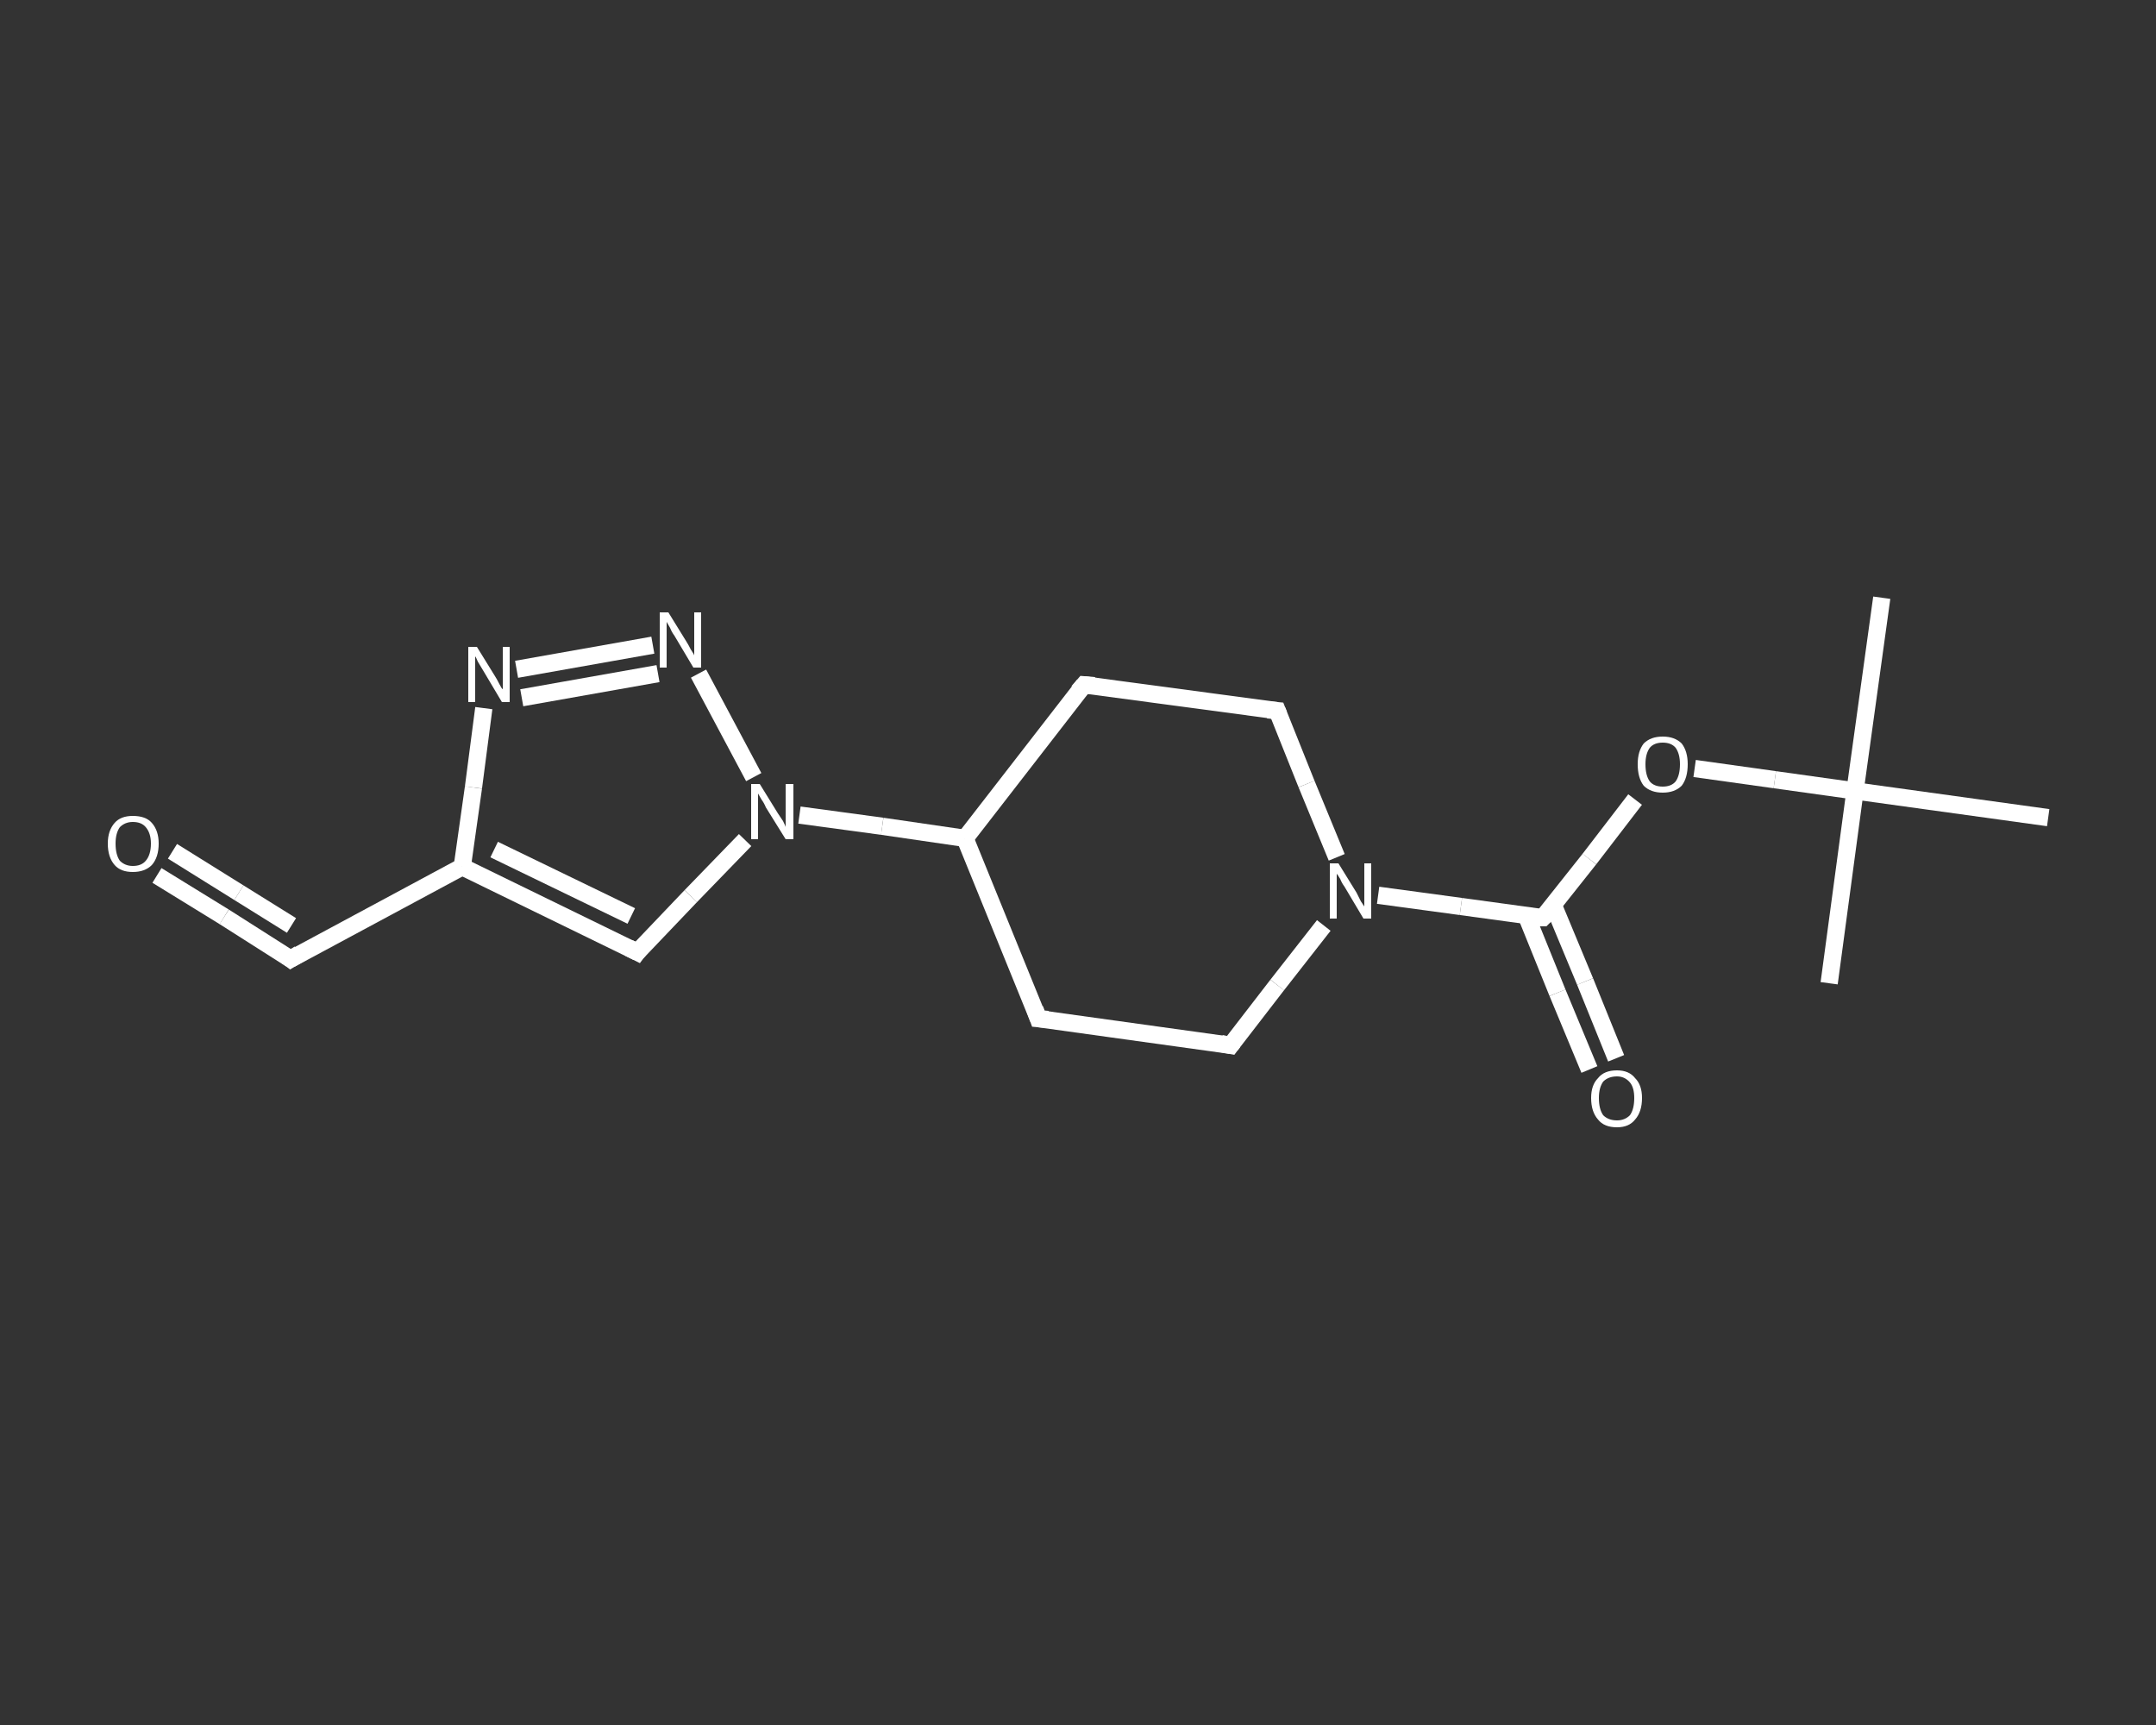 <?xml version='1.0' encoding='iso-8859-1'?>
<svg version='1.1' baseProfile='full'
              xmlns='http://www.w3.org/2000/svg'
                      xmlns:rdkit='http://www.rdkit.org/xml'
                      xmlns:xlink='http://www.w3.org/1999/xlink'
                  xml:space='preserve'
width='250px' height='200px' viewBox='0 0 250 200'>
<rect x="0" y="0" width="250" height="200" fill="#333333" stroke="none"/>
<!-- END OF HEADER -->
<rect style='opacity:1.0;fill:transparent;stroke:none' width='250.0' height='200.0' x='0.0' y='0.0'> </rect>
<path class='bond-0 atom-0 atom-1' d='M 218.2,69.3 L 215.1,91.7' style='fill:none;fill-rule:evenodd;stroke:#FFFFFF;stroke-width:2.0px;stroke-linecap:butt;stroke-linejoin:miter;stroke-opacity:1' />
<path class='bond-1 atom-1 atom-2' d='M 215.1,91.7 L 212.1,114.0' style='fill:none;fill-rule:evenodd;stroke:#FFFFFF;stroke-width:2.0px;stroke-linecap:butt;stroke-linejoin:miter;stroke-opacity:1' />
<path class='bond-2 atom-1 atom-3' d='M 215.1,91.7 L 237.5,94.8' style='fill:none;fill-rule:evenodd;stroke:#FFFFFF;stroke-width:2.0px;stroke-linecap:butt;stroke-linejoin:miter;stroke-opacity:1' />
<path class='bond-3 atom-1 atom-4' d='M 215.1,91.7 L 205.8,90.4' style='fill:none;fill-rule:evenodd;stroke:#FFFFFF;stroke-width:2.0px;stroke-linecap:butt;stroke-linejoin:miter;stroke-opacity:1' />
<path class='bond-3 atom-1 atom-4' d='M 205.8,90.4 L 196.5,89.1' style='fill:none;fill-rule:evenodd;stroke:#FFFFFF;stroke-width:2.0px;stroke-linecap:butt;stroke-linejoin:miter;stroke-opacity:1' />
<path class='bond-4 atom-4 atom-5' d='M 189.6,92.7 L 184.3,99.6' style='fill:none;fill-rule:evenodd;stroke:#FFFFFF;stroke-width:2.0px;stroke-linecap:butt;stroke-linejoin:miter;stroke-opacity:1' />
<path class='bond-4 atom-4 atom-5' d='M 184.3,99.6 L 178.9,106.4' style='fill:none;fill-rule:evenodd;stroke:#FFFFFF;stroke-width:2.0px;stroke-linecap:butt;stroke-linejoin:miter;stroke-opacity:1' />
<path class='bond-5 atom-5 atom-6' d='M 177.0,106.2 L 180.6,115.1' style='fill:none;fill-rule:evenodd;stroke:#FFFFFF;stroke-width:2.0px;stroke-linecap:butt;stroke-linejoin:miter;stroke-opacity:1' />
<path class='bond-5 atom-5 atom-6' d='M 180.6,115.1 L 184.3,124.0' style='fill:none;fill-rule:evenodd;stroke:#FFFFFF;stroke-width:2.0px;stroke-linecap:butt;stroke-linejoin:miter;stroke-opacity:1' />
<path class='bond-5 atom-5 atom-6' d='M 180.1,104.9 L 183.8,113.8' style='fill:none;fill-rule:evenodd;stroke:#FFFFFF;stroke-width:2.0px;stroke-linecap:butt;stroke-linejoin:miter;stroke-opacity:1' />
<path class='bond-5 atom-5 atom-6' d='M 183.8,113.8 L 187.4,122.7' style='fill:none;fill-rule:evenodd;stroke:#FFFFFF;stroke-width:2.0px;stroke-linecap:butt;stroke-linejoin:miter;stroke-opacity:1' />
<path class='bond-6 atom-5 atom-7' d='M 178.9,106.4 L 169.4,105.1' style='fill:none;fill-rule:evenodd;stroke:#FFFFFF;stroke-width:2.0px;stroke-linecap:butt;stroke-linejoin:miter;stroke-opacity:1' />
<path class='bond-6 atom-5 atom-7' d='M 169.4,105.1 L 159.8,103.8' style='fill:none;fill-rule:evenodd;stroke:#FFFFFF;stroke-width:2.0px;stroke-linecap:butt;stroke-linejoin:miter;stroke-opacity:1' />
<path class='bond-7 atom-7 atom-8' d='M 153.5,107.3 L 148.1,114.2' style='fill:none;fill-rule:evenodd;stroke:#FFFFFF;stroke-width:2.0px;stroke-linecap:butt;stroke-linejoin:miter;stroke-opacity:1' />
<path class='bond-7 atom-7 atom-8' d='M 148.1,114.2 L 142.7,121.2' style='fill:none;fill-rule:evenodd;stroke:#FFFFFF;stroke-width:2.0px;stroke-linecap:butt;stroke-linejoin:miter;stroke-opacity:1' />
<path class='bond-8 atom-8 atom-9' d='M 142.7,121.2 L 120.4,118.1' style='fill:none;fill-rule:evenodd;stroke:#FFFFFF;stroke-width:2.0px;stroke-linecap:butt;stroke-linejoin:miter;stroke-opacity:1' />
<path class='bond-9 atom-9 atom-10' d='M 120.4,118.1 L 111.9,97.2' style='fill:none;fill-rule:evenodd;stroke:#FFFFFF;stroke-width:2.0px;stroke-linecap:butt;stroke-linejoin:miter;stroke-opacity:1' />
<path class='bond-10 atom-10 atom-11' d='M 111.9,97.2 L 102.3,95.8' style='fill:none;fill-rule:evenodd;stroke:#FFFFFF;stroke-width:2.0px;stroke-linecap:butt;stroke-linejoin:miter;stroke-opacity:1' />
<path class='bond-10 atom-10 atom-11' d='M 102.3,95.8 L 92.7,94.5' style='fill:none;fill-rule:evenodd;stroke:#FFFFFF;stroke-width:2.0px;stroke-linecap:butt;stroke-linejoin:miter;stroke-opacity:1' />
<path class='bond-11 atom-11 atom-12' d='M 86.4,97.4 L 80.1,103.9' style='fill:none;fill-rule:evenodd;stroke:#FFFFFF;stroke-width:2.0px;stroke-linecap:butt;stroke-linejoin:miter;stroke-opacity:1' />
<path class='bond-11 atom-11 atom-12' d='M 80.1,103.9 L 73.9,110.4' style='fill:none;fill-rule:evenodd;stroke:#FFFFFF;stroke-width:2.0px;stroke-linecap:butt;stroke-linejoin:miter;stroke-opacity:1' />
<path class='bond-12 atom-12 atom-13' d='M 73.9,110.4 L 53.6,100.5' style='fill:none;fill-rule:evenodd;stroke:#FFFFFF;stroke-width:2.0px;stroke-linecap:butt;stroke-linejoin:miter;stroke-opacity:1' />
<path class='bond-12 atom-12 atom-13' d='M 73.2,106.2 L 57.3,98.5' style='fill:none;fill-rule:evenodd;stroke:#FFFFFF;stroke-width:2.0px;stroke-linecap:butt;stroke-linejoin:miter;stroke-opacity:1' />
<path class='bond-13 atom-13 atom-14' d='M 53.6,100.5 L 33.7,111.2' style='fill:none;fill-rule:evenodd;stroke:#FFFFFF;stroke-width:2.0px;stroke-linecap:butt;stroke-linejoin:miter;stroke-opacity:1' />
<path class='bond-14 atom-14 atom-15' d='M 33.7,111.2 L 26.0,106.3' style='fill:none;fill-rule:evenodd;stroke:#FFFFFF;stroke-width:2.0px;stroke-linecap:butt;stroke-linejoin:miter;stroke-opacity:1' />
<path class='bond-14 atom-14 atom-15' d='M 26.0,106.3 L 18.2,101.5' style='fill:none;fill-rule:evenodd;stroke:#FFFFFF;stroke-width:2.0px;stroke-linecap:butt;stroke-linejoin:miter;stroke-opacity:1' />
<path class='bond-14 atom-14 atom-15' d='M 33.8,107.3 L 27.7,103.5' style='fill:none;fill-rule:evenodd;stroke:#FFFFFF;stroke-width:2.0px;stroke-linecap:butt;stroke-linejoin:miter;stroke-opacity:1' />
<path class='bond-14 atom-14 atom-15' d='M 27.7,103.5 L 20.0,98.7' style='fill:none;fill-rule:evenodd;stroke:#FFFFFF;stroke-width:2.0px;stroke-linecap:butt;stroke-linejoin:miter;stroke-opacity:1' />
<path class='bond-15 atom-13 atom-16' d='M 53.6,100.5 L 54.9,91.3' style='fill:none;fill-rule:evenodd;stroke:#FFFFFF;stroke-width:2.0px;stroke-linecap:butt;stroke-linejoin:miter;stroke-opacity:1' />
<path class='bond-15 atom-13 atom-16' d='M 54.9,91.3 L 56.1,82.1' style='fill:none;fill-rule:evenodd;stroke:#FFFFFF;stroke-width:2.0px;stroke-linecap:butt;stroke-linejoin:miter;stroke-opacity:1' />
<path class='bond-16 atom-16 atom-17' d='M 59.9,77.6 L 75.7,74.8' style='fill:none;fill-rule:evenodd;stroke:#FFFFFF;stroke-width:2.0px;stroke-linecap:butt;stroke-linejoin:miter;stroke-opacity:1' />
<path class='bond-16 atom-16 atom-17' d='M 60.5,80.9 L 76.3,78.1' style='fill:none;fill-rule:evenodd;stroke:#FFFFFF;stroke-width:2.0px;stroke-linecap:butt;stroke-linejoin:miter;stroke-opacity:1' />
<path class='bond-17 atom-10 atom-18' d='M 111.9,97.2 L 125.7,79.4' style='fill:none;fill-rule:evenodd;stroke:#FFFFFF;stroke-width:2.0px;stroke-linecap:butt;stroke-linejoin:miter;stroke-opacity:1' />
<path class='bond-18 atom-18 atom-19' d='M 125.7,79.4 L 148.1,82.4' style='fill:none;fill-rule:evenodd;stroke:#FFFFFF;stroke-width:2.0px;stroke-linecap:butt;stroke-linejoin:miter;stroke-opacity:1' />
<path class='bond-19 atom-19 atom-7' d='M 148.1,82.4 L 151.5,90.9' style='fill:none;fill-rule:evenodd;stroke:#FFFFFF;stroke-width:2.0px;stroke-linecap:butt;stroke-linejoin:miter;stroke-opacity:1' />
<path class='bond-19 atom-19 atom-7' d='M 151.5,90.9 L 155.0,99.4' style='fill:none;fill-rule:evenodd;stroke:#FFFFFF;stroke-width:2.0px;stroke-linecap:butt;stroke-linejoin:miter;stroke-opacity:1' />
<path class='bond-20 atom-17 atom-11' d='M 81.0,78.1 L 87.4,90.1' style='fill:none;fill-rule:evenodd;stroke:#FFFFFF;stroke-width:2.0px;stroke-linecap:butt;stroke-linejoin:miter;stroke-opacity:1' />
<path d='M 179.2,106.1 L 178.9,106.4 L 178.5,106.4' style='fill:none;stroke:#FFFFFF;stroke-width:2.0px;stroke-linecap:butt;stroke-linejoin:miter;stroke-opacity:1;' />
<path d='M 143.0,120.8 L 142.7,121.2 L 141.6,121.0' style='fill:none;stroke:#FFFFFF;stroke-width:2.0px;stroke-linecap:butt;stroke-linejoin:miter;stroke-opacity:1;' />
<path d='M 121.5,118.2 L 120.4,118.1 L 120.0,117.0' style='fill:none;stroke:#FFFFFF;stroke-width:2.0px;stroke-linecap:butt;stroke-linejoin:miter;stroke-opacity:1;' />
<path d='M 74.2,110.0 L 73.9,110.4 L 72.9,109.9' style='fill:none;stroke:#FFFFFF;stroke-width:2.0px;stroke-linecap:butt;stroke-linejoin:miter;stroke-opacity:1;' />
<path d='M 34.7,110.6 L 33.7,111.2 L 33.3,110.9' style='fill:none;stroke:#FFFFFF;stroke-width:2.0px;stroke-linecap:butt;stroke-linejoin:miter;stroke-opacity:1;' />
<path d='M 125.0,80.2 L 125.7,79.4 L 126.9,79.5' style='fill:none;stroke:#FFFFFF;stroke-width:2.0px;stroke-linecap:butt;stroke-linejoin:miter;stroke-opacity:1;' />
<path d='M 147.0,82.3 L 148.1,82.4 L 148.3,82.9' style='fill:none;stroke:#FFFFFF;stroke-width:2.0px;stroke-linecap:butt;stroke-linejoin:miter;stroke-opacity:1;' />
<path class='atom-4' d='M 189.9 88.6
Q 189.9 87.1, 190.6 86.2
Q 191.4 85.4, 192.8 85.4
Q 194.2 85.4, 195.0 86.2
Q 195.7 87.1, 195.7 88.6
Q 195.7 90.2, 195.0 91.1
Q 194.2 91.9, 192.8 91.9
Q 191.4 91.9, 190.6 91.1
Q 189.9 90.2, 189.9 88.6
M 192.8 91.2
Q 193.8 91.2, 194.3 90.6
Q 194.8 89.9, 194.8 88.6
Q 194.8 87.4, 194.3 86.7
Q 193.8 86.1, 192.8 86.1
Q 191.8 86.1, 191.3 86.7
Q 190.8 87.4, 190.8 88.6
Q 190.8 89.9, 191.3 90.6
Q 191.8 91.2, 192.8 91.2
' fill='#FFFFFF'/>
<path class='atom-6' d='M 184.5 127.3
Q 184.5 125.8, 185.3 125.0
Q 186.0 124.1, 187.5 124.1
Q 188.9 124.1, 189.6 125.0
Q 190.4 125.8, 190.4 127.3
Q 190.4 128.9, 189.6 129.8
Q 188.9 130.7, 187.5 130.7
Q 186.0 130.7, 185.3 129.8
Q 184.5 128.9, 184.5 127.3
M 187.5 129.9
Q 188.4 129.9, 189.0 129.3
Q 189.5 128.6, 189.5 127.3
Q 189.5 126.1, 189.0 125.5
Q 188.4 124.8, 187.5 124.8
Q 186.5 124.8, 185.9 125.4
Q 185.4 126.1, 185.4 127.3
Q 185.4 128.6, 185.9 129.3
Q 186.5 129.9, 187.5 129.9
' fill='#FFFFFF'/>
<path class='atom-7' d='M 155.2 100.1
L 157.3 103.5
Q 157.5 103.9, 157.8 104.5
Q 158.2 105.1, 158.2 105.1
L 158.2 100.1
L 159.0 100.1
L 159.0 106.5
L 158.1 106.5
L 155.9 102.8
Q 155.6 102.4, 155.4 101.9
Q 155.1 101.4, 155.0 101.3
L 155.0 106.5
L 154.2 106.5
L 154.2 100.1
L 155.2 100.1
' fill='#FFFFFF'/>
<path class='atom-11' d='M 88.1 90.9
L 90.2 94.3
Q 90.4 94.6, 90.8 95.2
Q 91.1 95.8, 91.1 95.9
L 91.1 90.9
L 92.0 90.9
L 92.0 97.3
L 91.1 97.3
L 88.8 93.6
Q 88.6 93.1, 88.3 92.7
Q 88.0 92.2, 87.9 92.0
L 87.9 97.3
L 87.1 97.3
L 87.1 90.9
L 88.1 90.9
' fill='#FFFFFF'/>
<path class='atom-15' d='M 12.5 97.8
Q 12.5 96.3, 13.3 95.4
Q 14.0 94.6, 15.4 94.6
Q 16.9 94.6, 17.6 95.4
Q 18.4 96.3, 18.4 97.8
Q 18.4 99.4, 17.6 100.3
Q 16.8 101.1, 15.4 101.1
Q 14.0 101.1, 13.3 100.3
Q 12.5 99.4, 12.5 97.8
M 15.4 100.4
Q 16.4 100.4, 16.9 99.8
Q 17.5 99.1, 17.5 97.8
Q 17.5 96.6, 16.9 95.9
Q 16.4 95.3, 15.4 95.3
Q 14.5 95.3, 13.9 95.9
Q 13.4 96.6, 13.4 97.8
Q 13.4 99.1, 13.9 99.8
Q 14.5 100.4, 15.4 100.4
' fill='#FFFFFF'/>
<path class='atom-16' d='M 55.3 75.0
L 57.4 78.4
Q 57.6 78.7, 57.9 79.3
Q 58.2 79.9, 58.3 79.9
L 58.3 75.0
L 59.1 75.0
L 59.1 81.4
L 58.2 81.4
L 56.0 77.7
Q 55.7 77.2, 55.4 76.7
Q 55.2 76.2, 55.1 76.1
L 55.1 81.4
L 54.3 81.4
L 54.3 75.0
L 55.3 75.0
' fill='#FFFFFF'/>
<path class='atom-17' d='M 77.5 71.0
L 79.6 74.4
Q 79.8 74.7, 80.1 75.3
Q 80.5 75.9, 80.5 76.0
L 80.5 71.0
L 81.3 71.0
L 81.3 77.4
L 80.4 77.4
L 78.2 73.7
Q 77.9 73.3, 77.7 72.8
Q 77.4 72.3, 77.3 72.1
L 77.3 77.4
L 76.5 77.4
L 76.5 71.0
L 77.5 71.0
' fill='#FFFFFF'/>
</svg>
